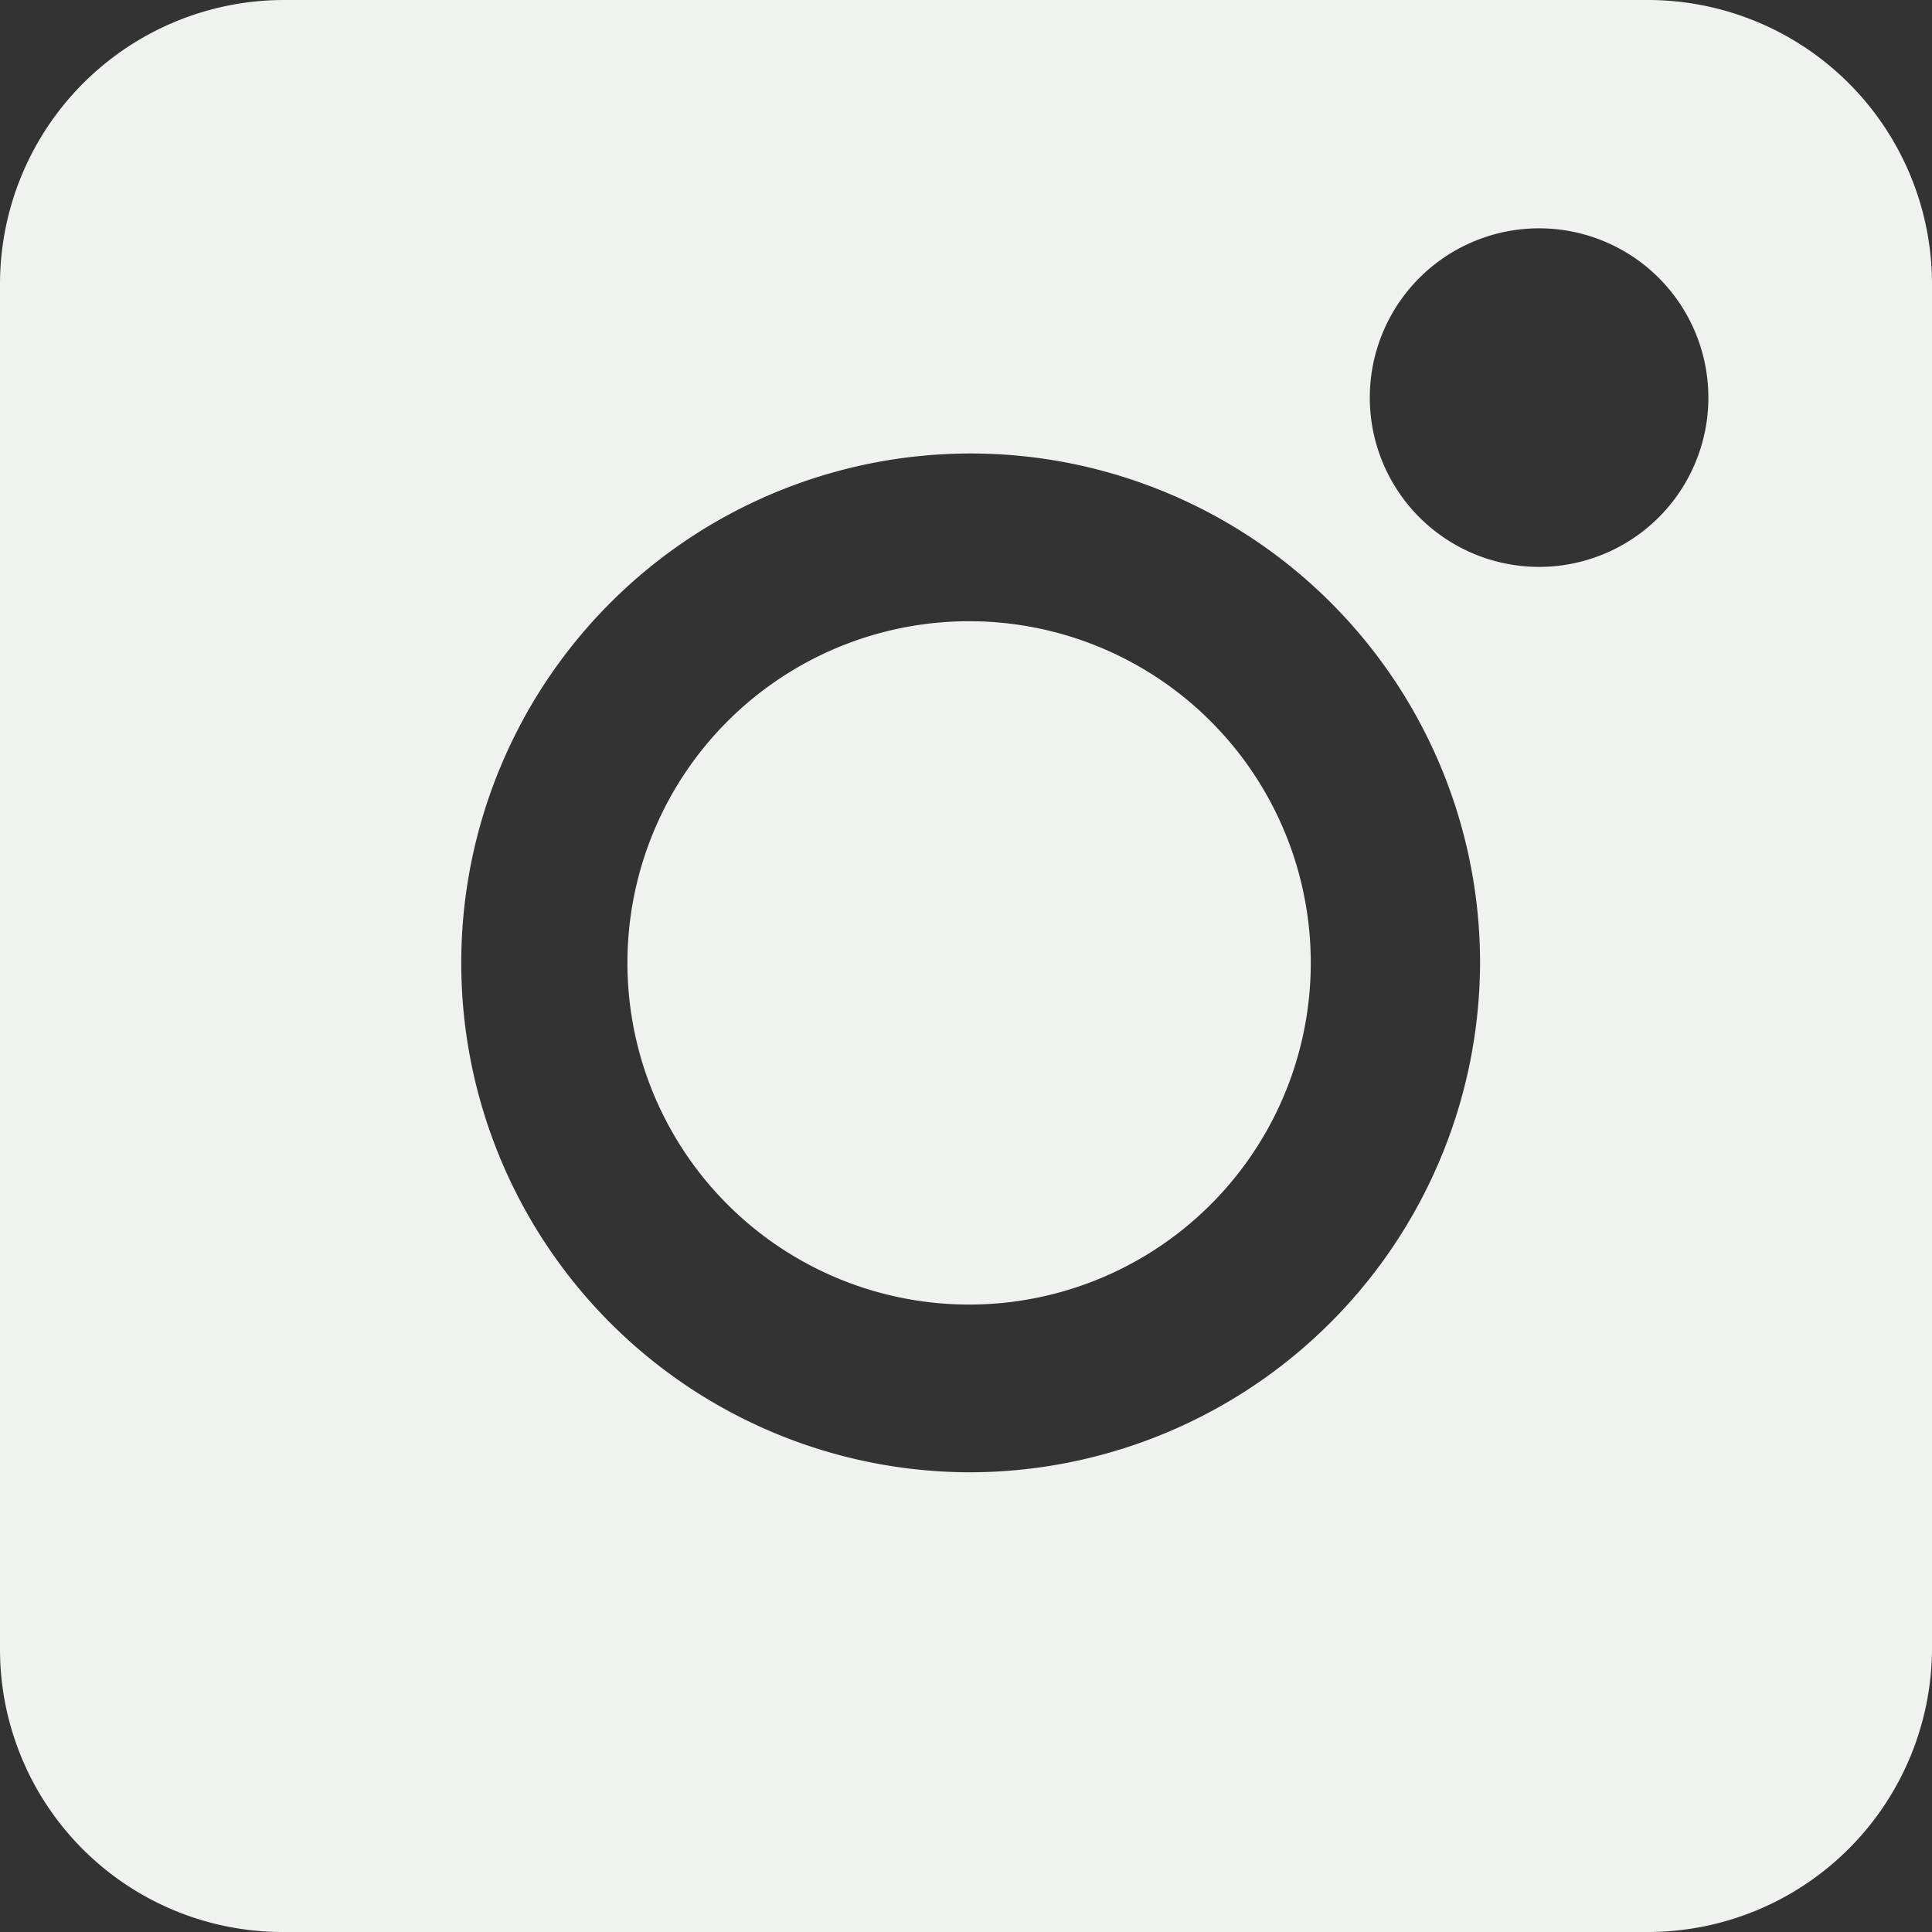 <svg xmlns="http://www.w3.org/2000/svg" viewBox="0 0 12.44 12.44"><rect x="0" y="0" width="12.44" height="12.44" fill="#333333" stroke="none"/><defs><style>.cls-1{fill:#eff2ef}</style></defs><g id="レイヤー_2" data-name="レイヤー 2"><g id="レイヤー_1-2" data-name="レイヤー 1"><path class="cls-1" d="M10.62 0h-8.8A1.83 1.83 0 0 0 0 1.82v8.8a1.82 1.82 0 0 0 1.82 1.82h8.8a1.83 1.83 0 0 0 1.82-1.82v-8.8A1.83 1.83 0 0 0 10.62 0zM6.25 9.48A3.28 3.28 0 1 1 9.53 6.2a3.29 3.29 0 0 1-3.28 3.28zm3.64-5.83A1.09 1.09 0 1 1 11 2.55a1.09 1.09 0 0 1-1.11 1.1z"/><path class="cls-1" d="M6.25 4a2.2 2.2 0 1 0 2.19 2.2A2.2 2.2 0 0 0 6.25 4z"/></g></g></svg>